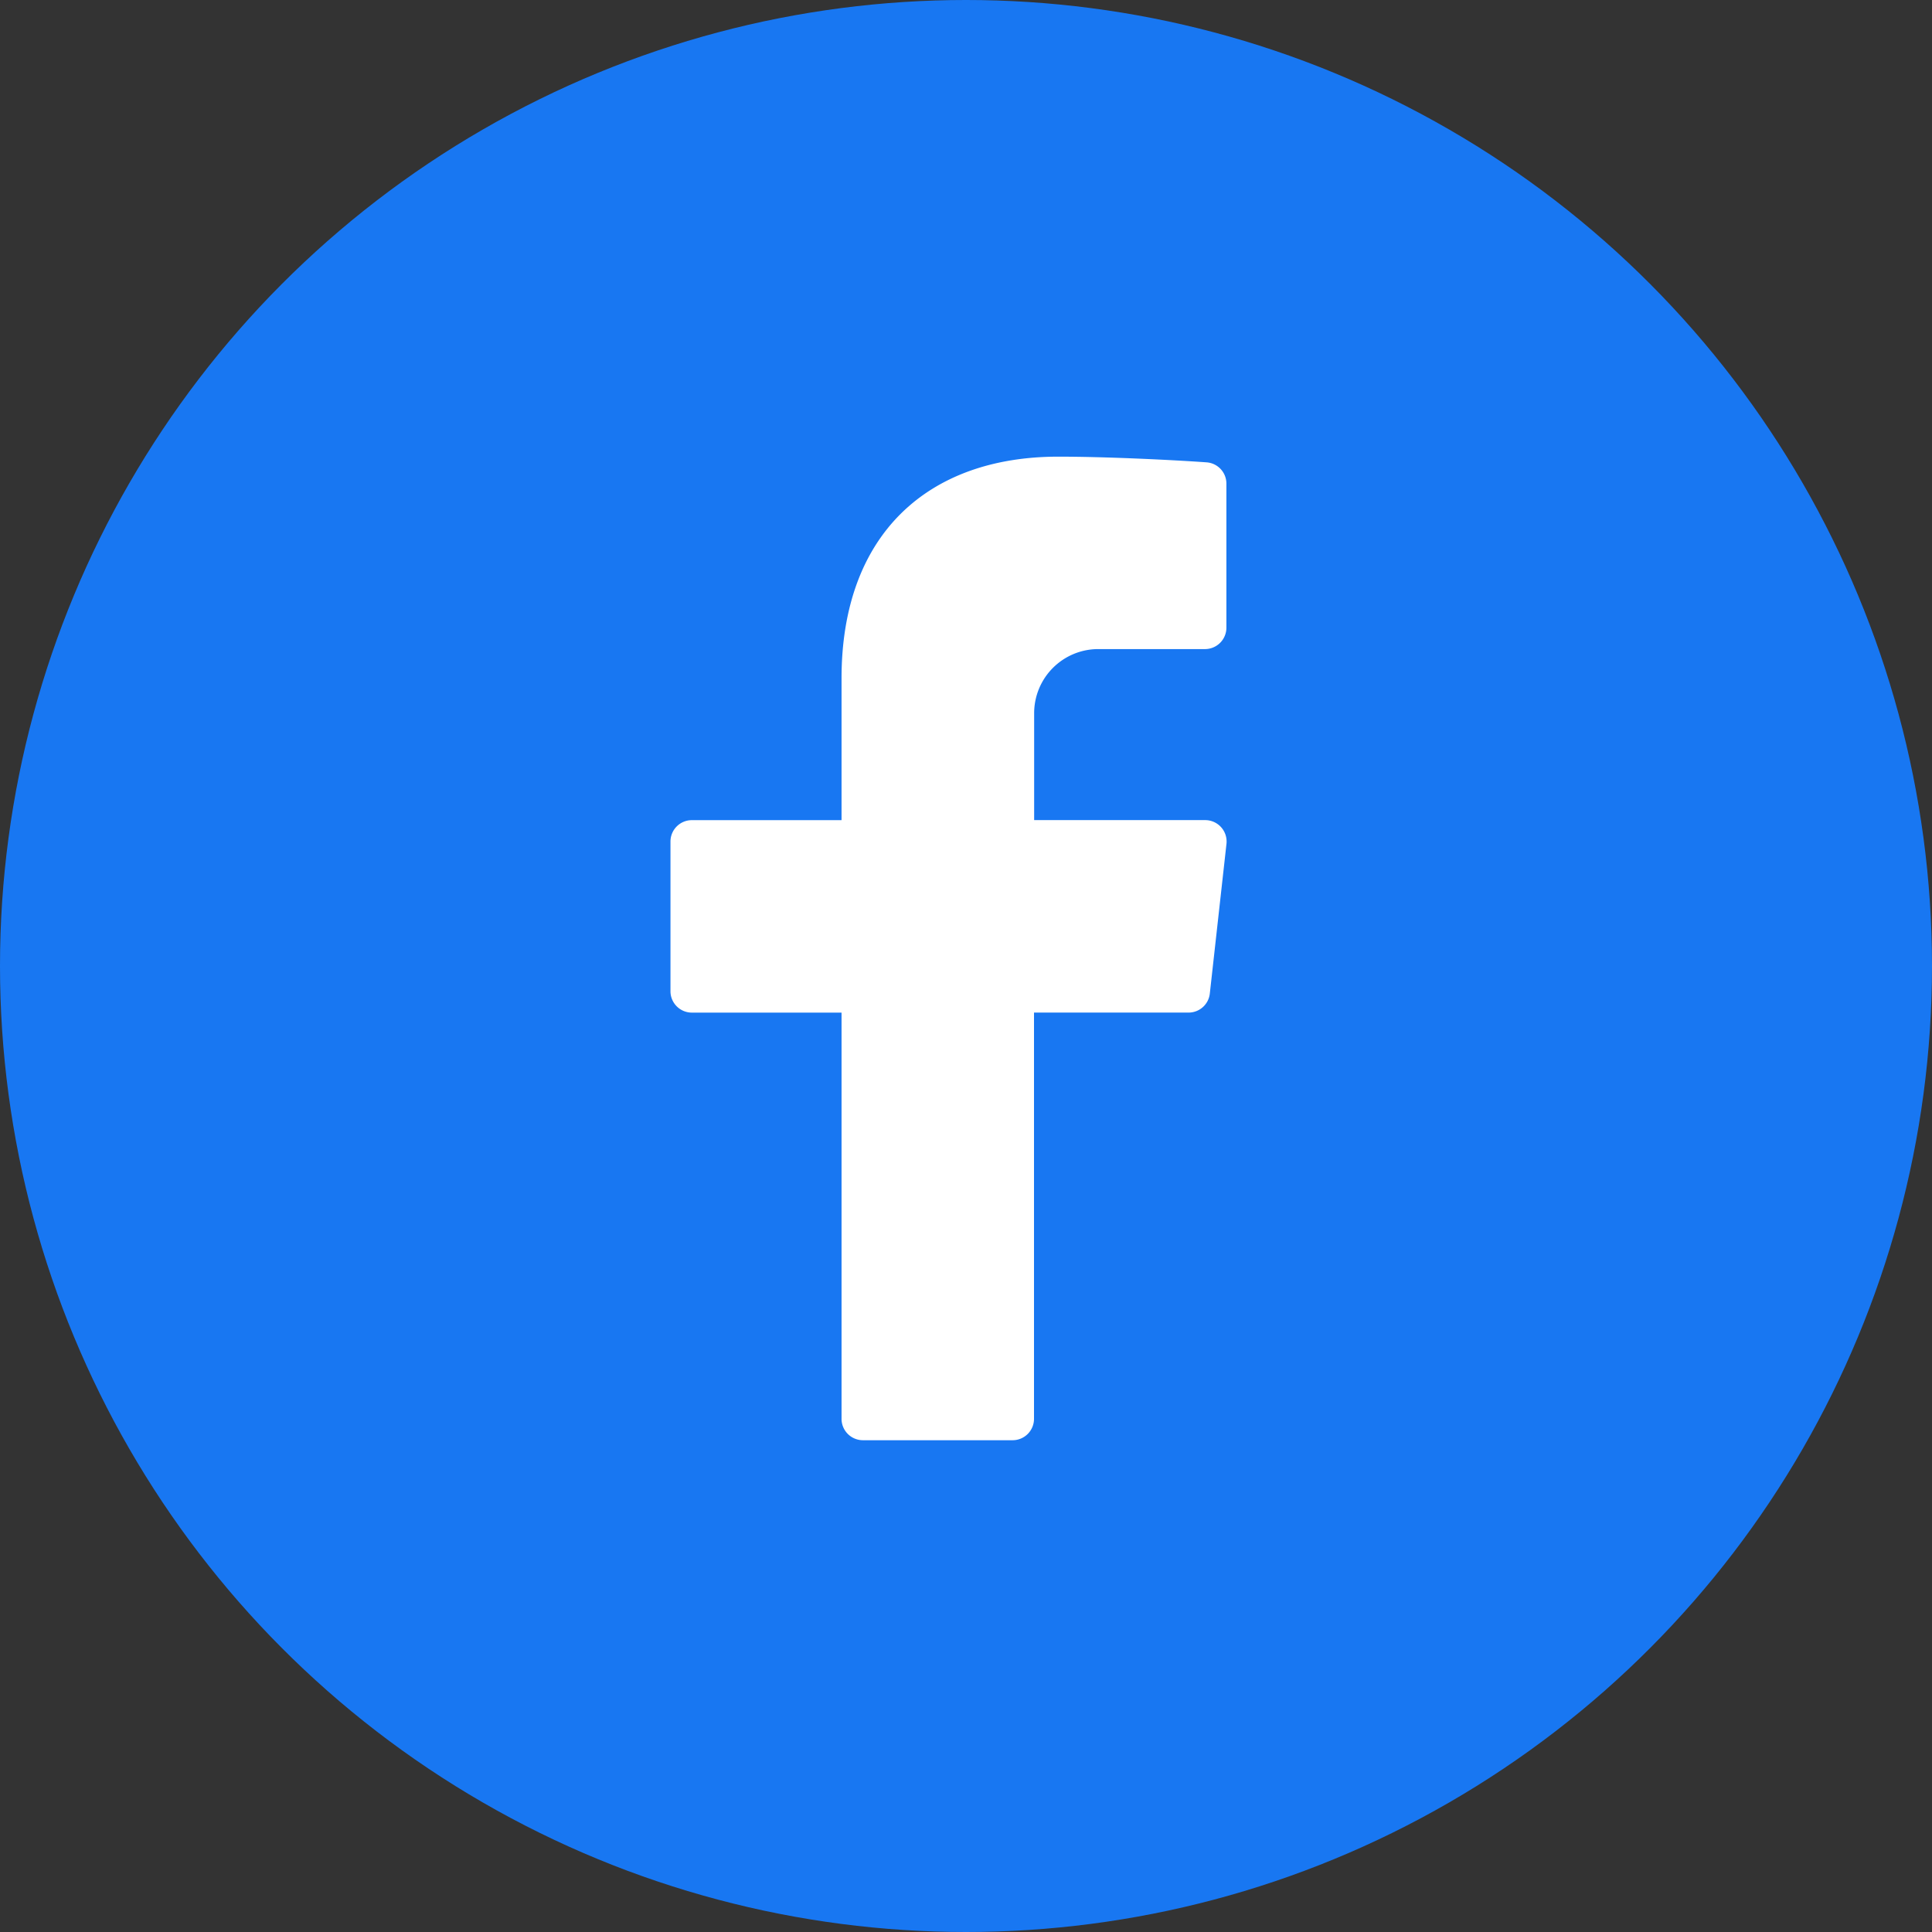 <svg xmlns="http://www.w3.org/2000/svg" width="55" height="55" viewBox="0 0 55 55">
  <rect x="0" y="0" width="55" height="55" fill="#333333" stroke="none"/>
  <g id="Group_150" data-name="Group 150" transform="translate(-1091 -10680)">
    <circle id="Ellipse_2" data-name="Ellipse 2" cx="27.5" cy="27.5" r="27.5" transform="translate(1091 10680)" fill="#1877f2"/>
    <path id="icons8-facebook" d="M24.174,7.478h3.043a.609.609,0,0,0,.609-.609v-4.1a.607.607,0,0,0-.563-.607C26.295,2.093,24.4,2,23.042,2,19.3,2,16.87,4.24,16.87,8.311v4.037H12.609a.609.609,0,0,0-.609.609v4.261a.609.609,0,0,0,.609.609H16.87V29.391a.609.609,0,0,0,.609.609h4.261a.609.609,0,0,0,.609-.609V17.826h4.4a.608.608,0,0,0,.605-.542l.474-4.261a.609.609,0,0,0-.605-.676h-4.87V9.3A1.826,1.826,0,0,1,24.174,7.478Z" transform="translate(1098.087 10691)" fill="#fff"/>
  </g>
</svg>
